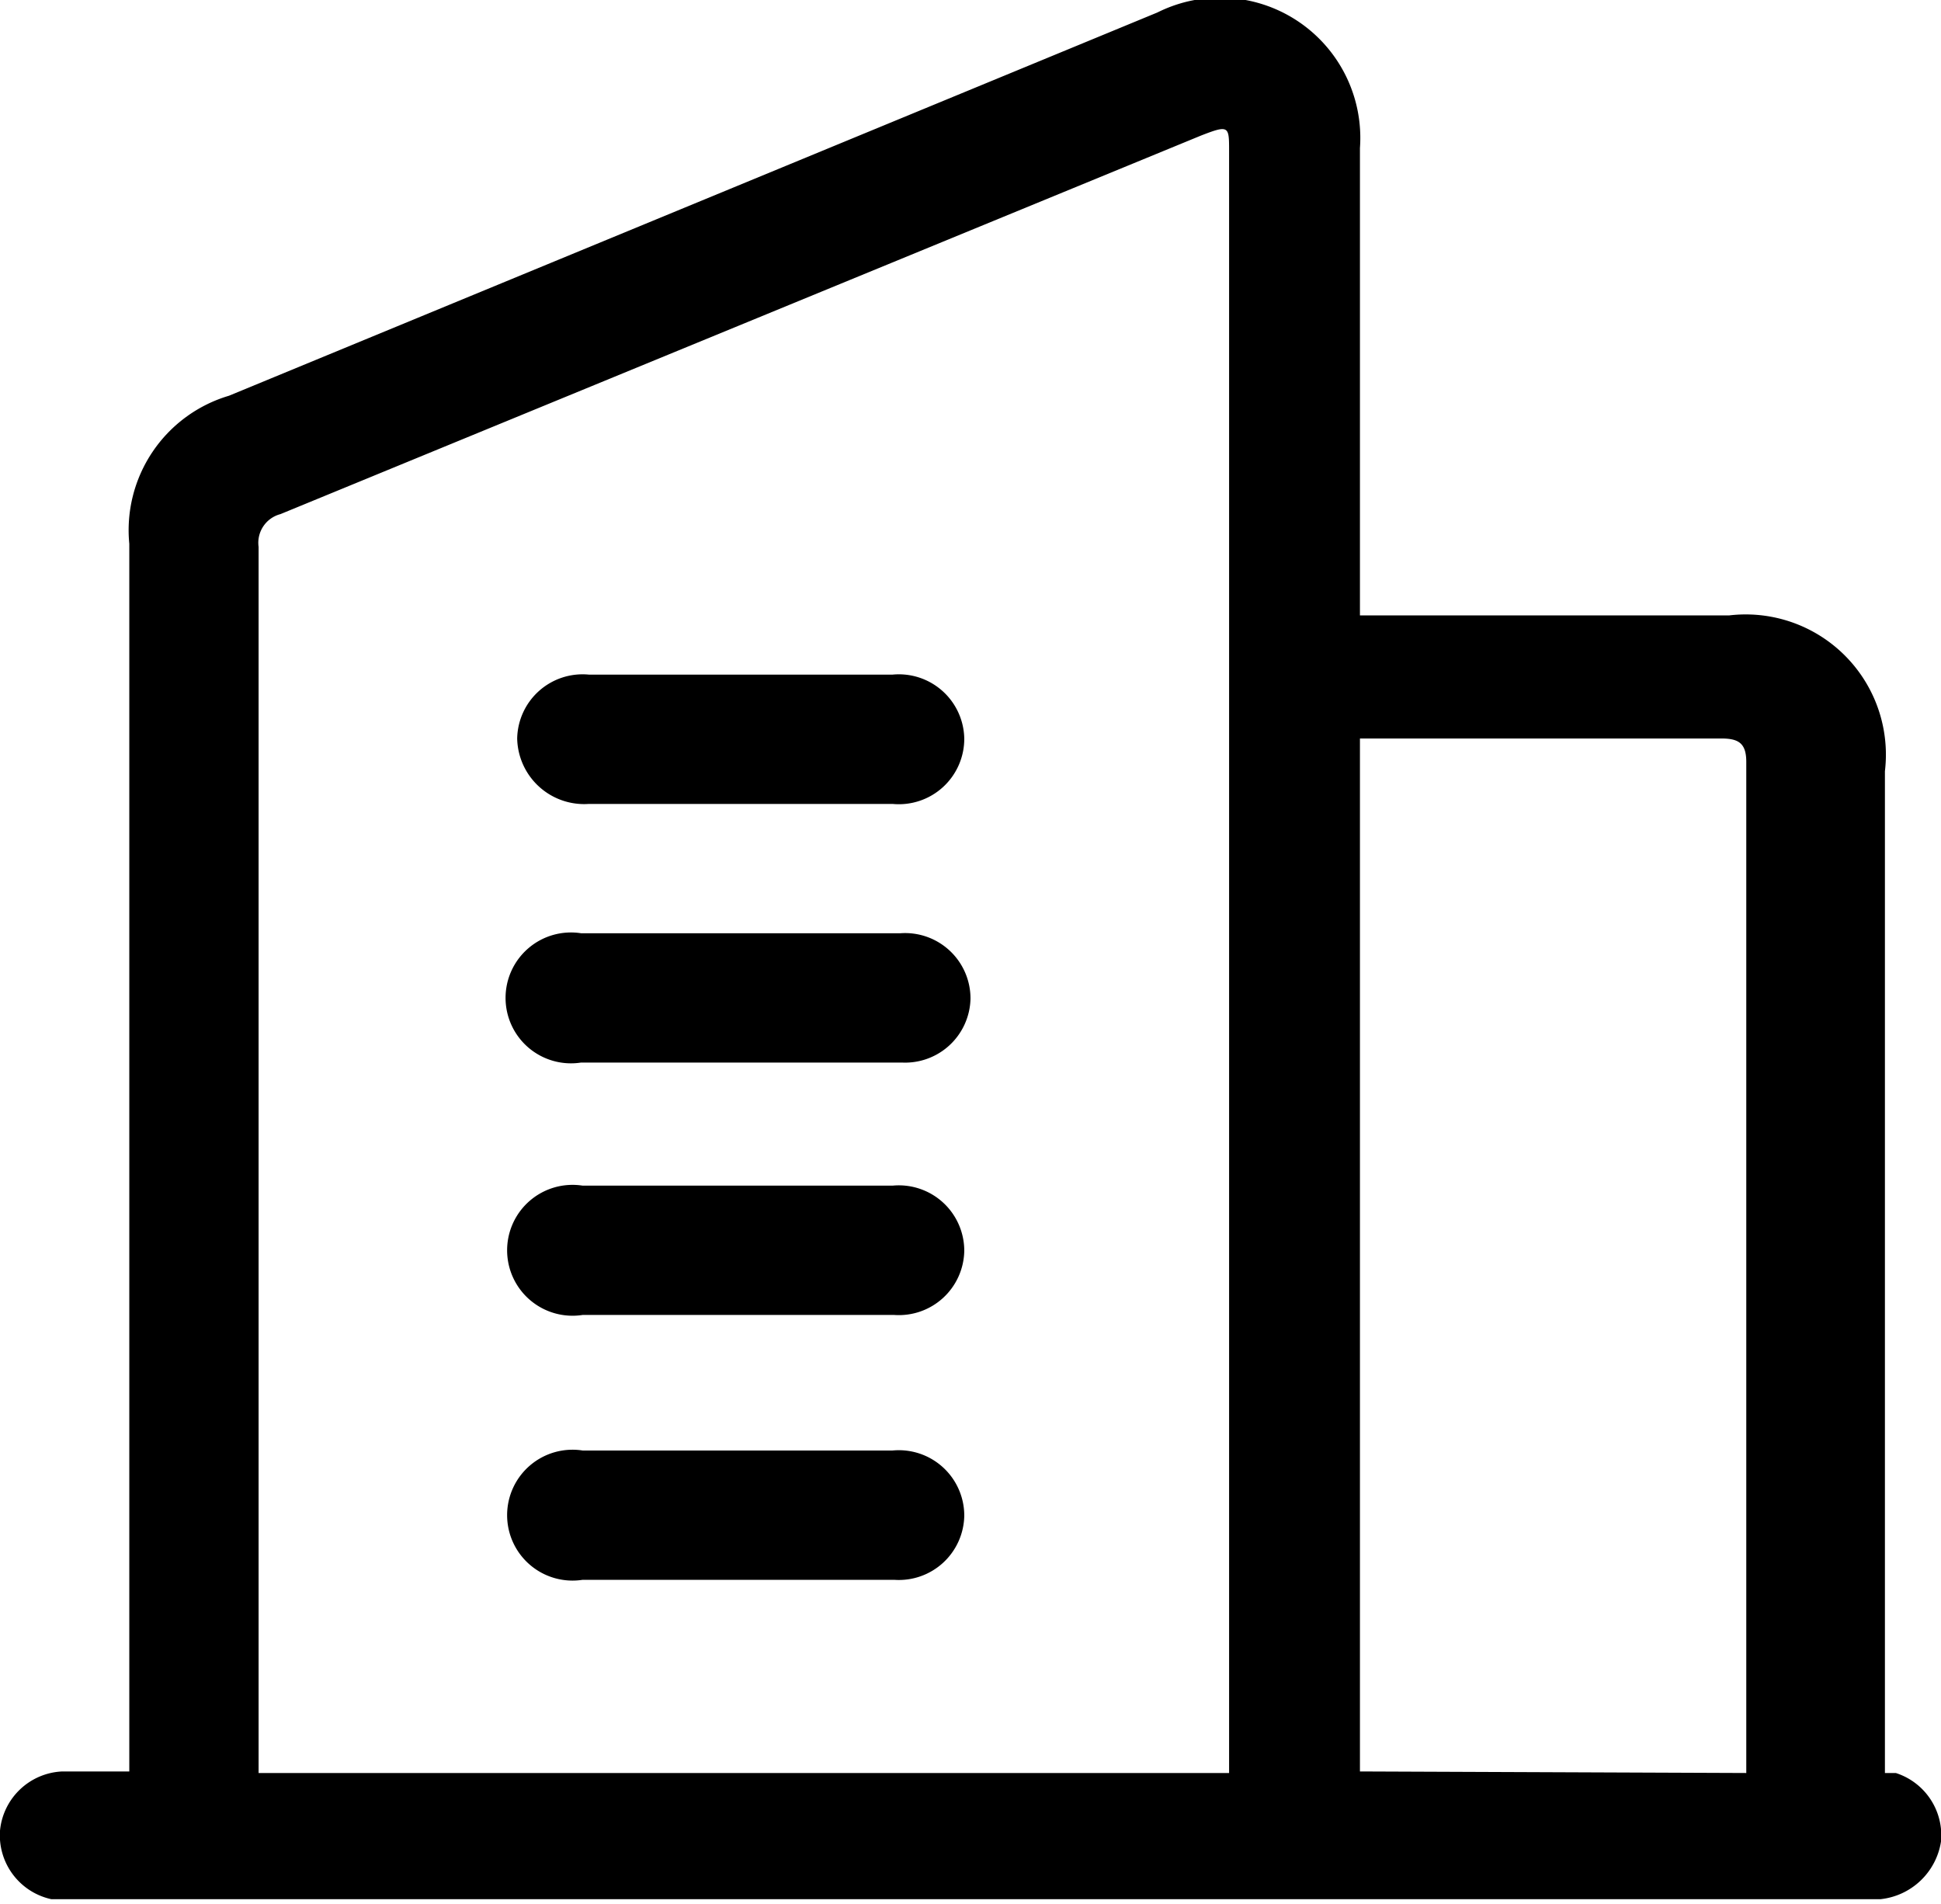 <svg id="Capa_1" data-name="Capa 1" xmlns="http://www.w3.org/2000/svg" viewBox="0 0 12.46 12.22"><path d="M12.31,11.77l.13,0a.42.42,0,0,1,.29.44.44.44,0,0,1-.39.37H.6a.42.42,0,0,1-.33-.44.42.42,0,0,1,.4-.38H1.1V3.88a.9.9,0,0,1,.64-.95L7.7.47A.9.9,0,0,1,9,1.34v3h2.37a.9.9,0,0,1,1,1v6.51Zm-4.15,0V1.36c0-.16,0-.17-.18-.1L2.07,3.69a.19.19,0,0,0-.14.21v7.87Zm3.32,0v-.1q0-3.2,0-6.39c0-.12-.05-.15-.16-.15H9v6.63Z" transform="translate(-0.27 -0.39)"/><path d="M5.05,5.55h-1a.43.43,0,0,1-.46-.42.42.42,0,0,1,.46-.41H6a.42.42,0,0,1,.46.41A.42.42,0,0,1,6,5.55Z" transform="translate(-0.27 -0.39)"/><path d="M5.05,6.38h1a.42.42,0,0,1,.45.42.42.42,0,0,1-.44.41H4a.42.42,0,1,1,0-.83Z" transform="translate(-0.27 -0.39)"/><path d="M5.05,8H6a.42.42,0,0,1,.46.42.42.42,0,0,1-.45.41h-2a.42.42,0,1,1,0-.83Z" transform="translate(-0.27 -0.39)"/><path d="M5.05,9.7H6a.42.42,0,0,1,.46.42.42.42,0,0,1-.45.41h-2a.42.42,0,1,1,0-.83Z" transform="translate(-0.27 -0.39)"/></svg>